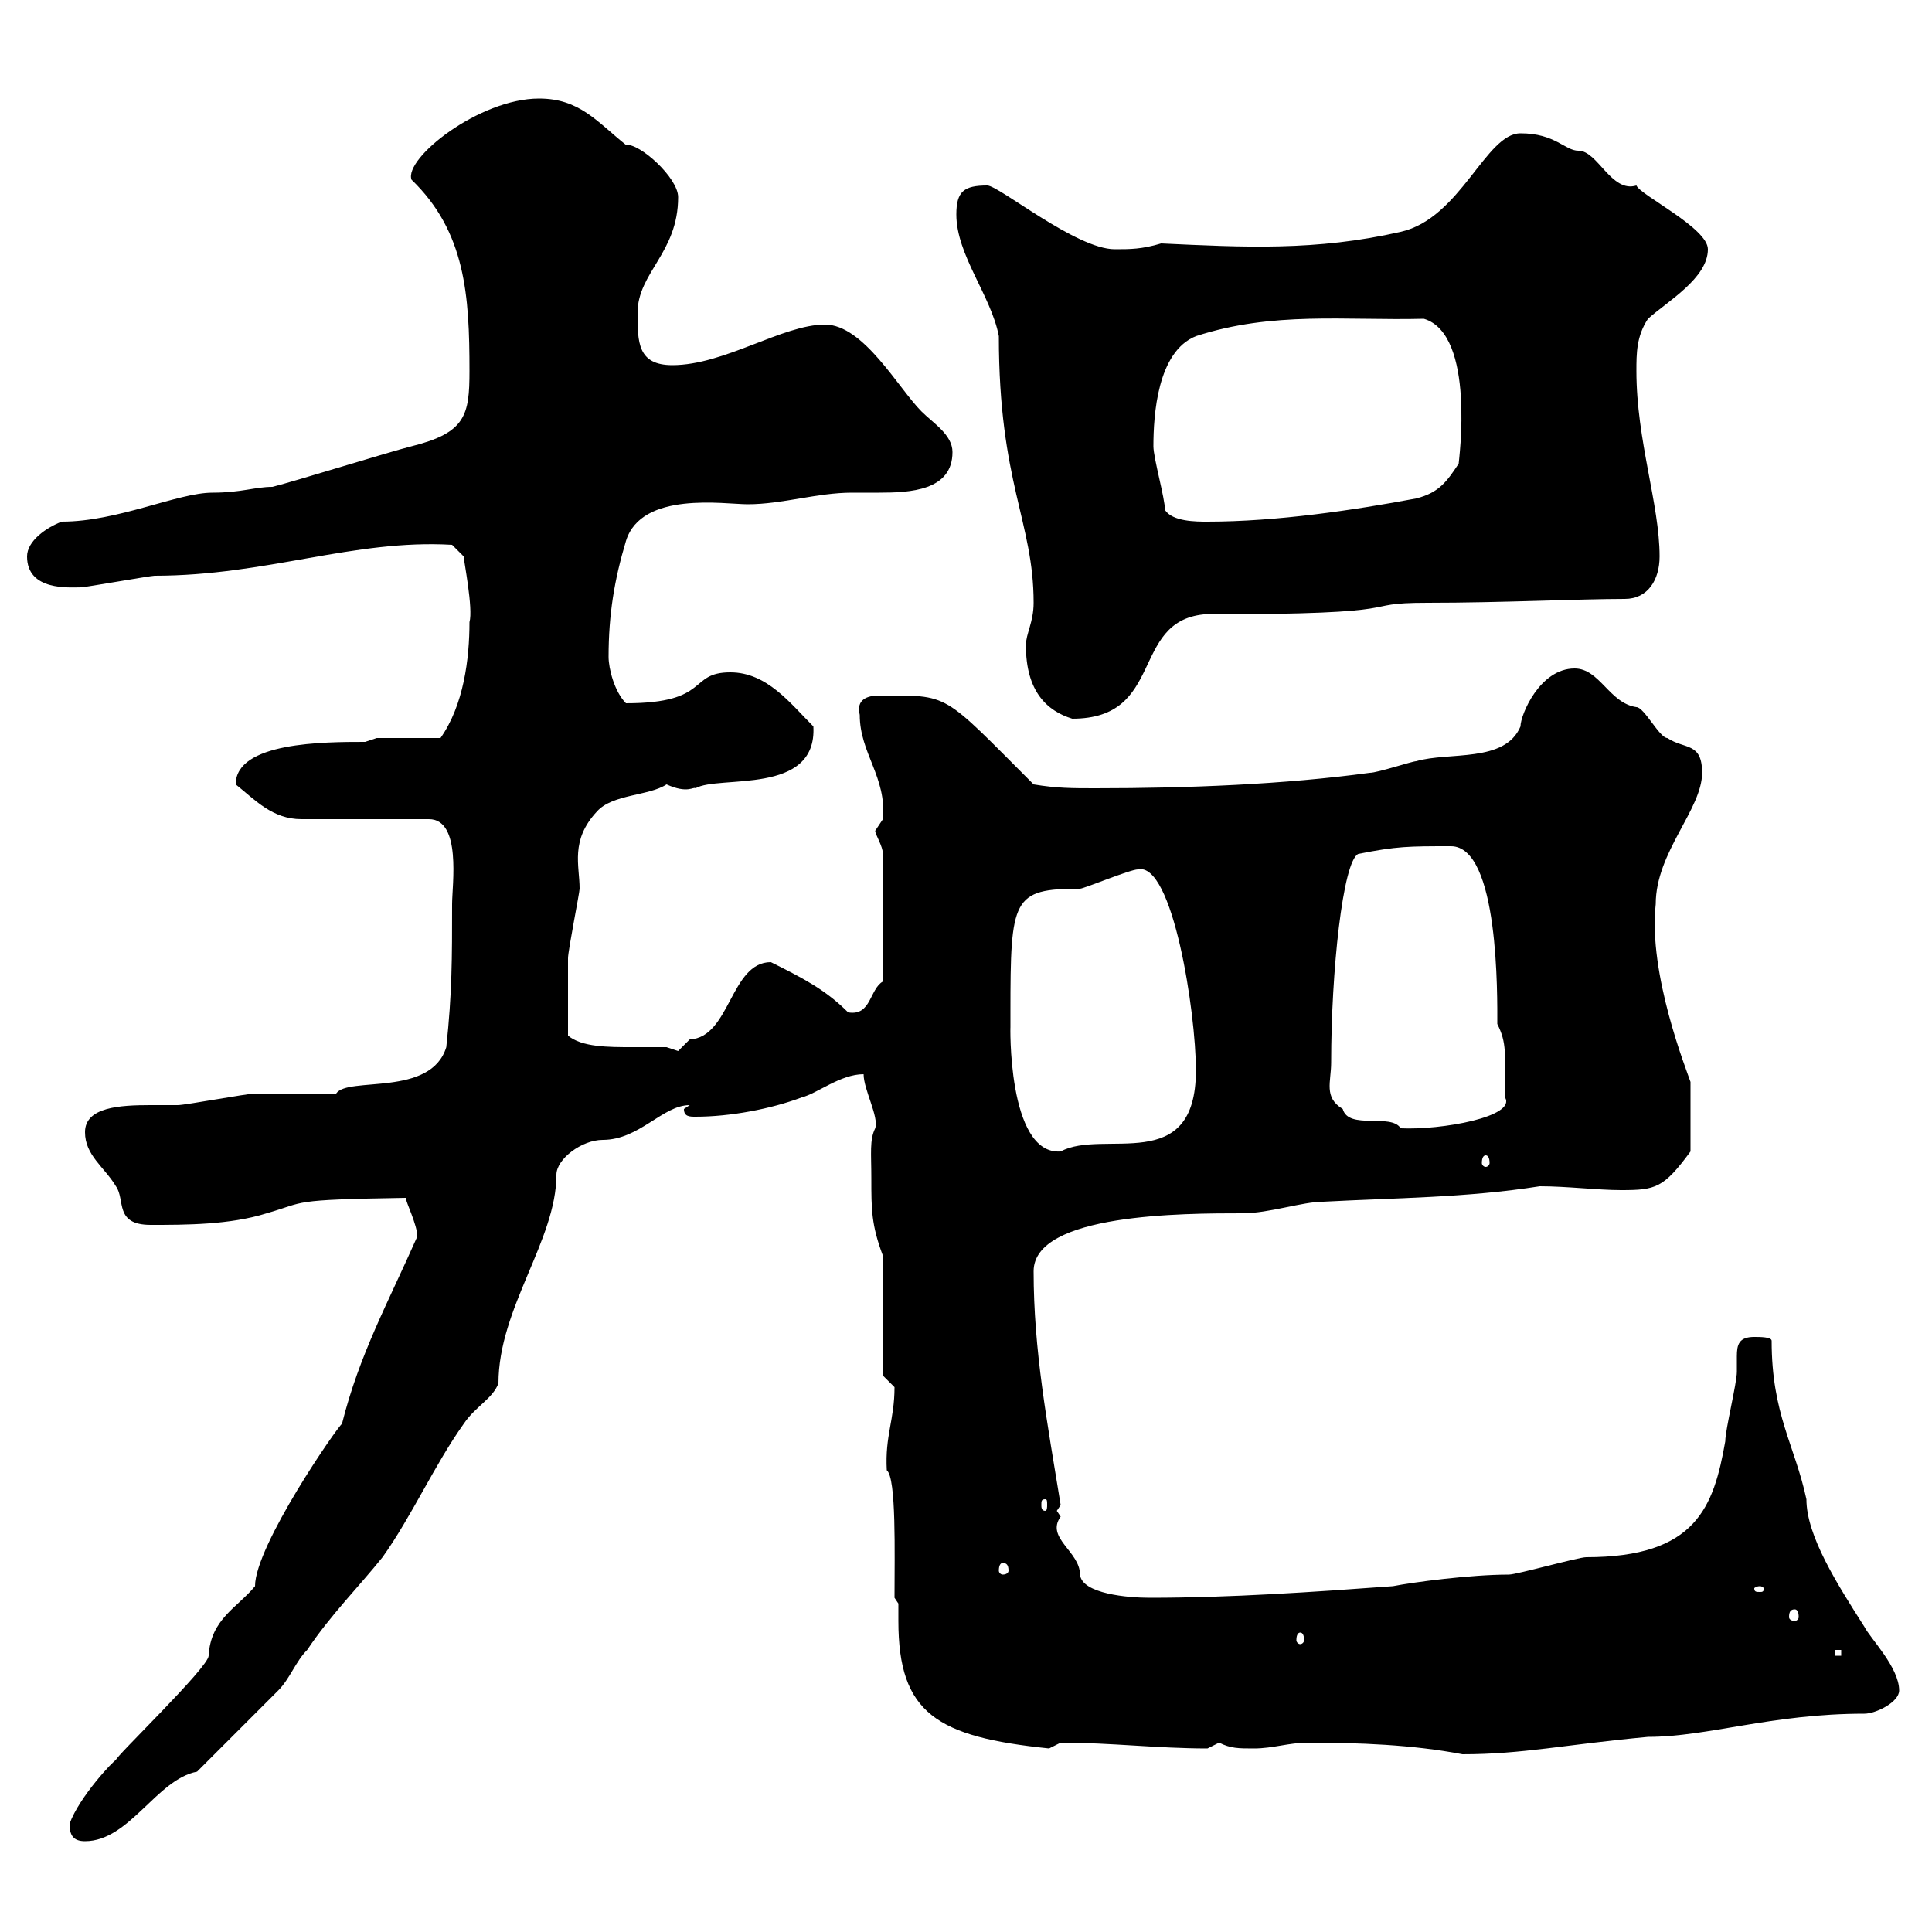 <svg xmlns="http://www.w3.org/2000/svg" xmlns:xlink="http://www.w3.org/1999/xlink" width="300" height="300"><path d="M10.80 283.20C10.80 285 11.40 285.90 13.20 285.90C20.10 285.90 24.30 276.30 30.60 275.10C33.30 272.40 38.70 267 43.20 262.50C45 260.70 45.90 258 47.70 256.20C51.30 250.80 55.80 246.30 59.40 241.80C63.90 235.50 67.50 227.40 72 221.10C73.80 218.40 76.50 217.20 77.40 214.80C77.40 203.10 86.40 192.60 86.40 182.40C86.40 180 90.30 177 93.60 177C99.30 177 102.90 171.60 107.10 171.60L106.20 172.20C106.20 173.40 107.10 173.40 108 173.40C113.40 173.40 119.70 172.20 124.50 170.40C126.90 169.80 130.50 166.80 134.10 166.80C134.10 169.20 136.50 173.40 135.90 175.20C135 177 135.30 179.10 135.30 183C135.30 187.80 135.30 190.20 137.10 195L137.10 213.60C137.10 213.60 138.90 215.40 138.90 215.40C138.90 220.50 137.40 222.90 137.70 228.30C139.20 229.50 138.90 241.20 138.90 248.10L139.50 249C139.50 249.90 139.50 251.10 139.50 251.70C139.50 266.10 145.50 269.70 162.90 271.50C162.90 271.50 164.70 270.60 164.70 270.60C172.50 270.60 179.70 271.50 187.50 271.50C187.50 271.50 189.30 270.60 189.30 270.60C191.10 271.50 192.30 271.50 194.70 271.50C197.70 271.50 200.10 270.60 203.10 270.60C210.90 270.60 219.30 270.90 227.10 272.40C236.40 272.40 243 270.90 255.90 269.70C265.20 269.70 275.10 266.10 289.50 266.10C291.30 266.10 294.90 264.30 294.90 262.50C294.90 258.90 290.40 254.40 289.50 252.60C285.30 246 280.50 238.50 280.50 232.80C278.70 224.40 275.10 219.60 275.10 208.20C275.10 207.60 273.30 207.60 272.40 207.60C270 207.60 269.70 208.80 269.70 210.60C269.70 211.50 269.70 212.10 269.70 213C269.70 214.80 267.90 222 267.90 223.80C266.10 234 263.40 241.80 246.30 241.80C245.10 241.80 235.50 244.50 234.30 244.50C228.30 244.50 219.30 245.70 216.30 246.30C204 247.20 191.10 248.10 178.50 248.10C175.20 248.10 168 247.50 167.70 244.50C167.70 240.90 162.30 238.80 164.70 235.50C164.70 235.50 164.10 234.60 164.10 234.60L164.70 233.70C162.60 220.80 160.50 209.70 160.50 197.40C160.50 188.40 183.90 188.40 192.90 188.40C197.10 188.40 202.20 186.60 205.50 186.60C216.60 186 227.70 186 239.10 184.20C243.30 184.20 248.10 184.80 251.70 184.80C257.10 184.80 258.30 184.50 262.50 178.80L262.50 168C261.90 166.20 255.90 151.20 257.10 140.40C257.10 132.30 264.30 125.70 264.30 120C264.30 115.20 261.60 116.40 258.90 114.60C257.70 114.60 255.30 109.80 254.10 109.80C249.90 109.20 248.40 103.80 244.50 103.80C239.10 103.80 236.10 111 236.10 112.80C233.70 118.50 225 116.70 219.90 118.20C219.30 118.20 213.90 120 212.70 120C199.50 121.80 184.50 122.40 170.10 122.40C166.50 122.40 164.10 122.40 160.50 121.80C146.10 107.40 147.60 108 136.50 108C134.70 108 132.90 108.60 133.50 111C133.50 117 137.70 120.60 137.10 127.20C137.10 127.20 135.90 129 135.90 129C135.90 129.60 137.10 131.40 137.10 132.60L137.10 152.40C135 153.60 135.30 157.80 131.70 157.20C128.10 153.60 124.50 151.80 119.70 149.40C113.40 149.40 113.40 161.10 107.10 161.40C107.10 161.40 105.30 163.20 105.30 163.20C105.30 163.20 103.50 162.60 103.50 162.60C102.30 162.60 100.50 162.60 98.10 162.60C94.50 162.60 90.30 162.60 88.20 160.80C88.20 156.60 88.20 152.10 88.20 148.80C88.20 147.60 90 138.60 90 138C90 134.40 88.50 130.50 92.70 126C95.10 123.30 100.80 123.60 103.50 121.80C106.80 123.30 107.70 122.10 108 122.40C111.60 120.30 126.90 123.60 126.30 112.80C122.70 109.20 119.10 104.40 113.40 104.40C106.80 104.40 110.40 109.20 97.20 109.20C95.40 107.40 94.50 103.80 94.50 102C94.50 95.40 95.40 90 97.20 84C99.60 76.20 112.50 78.30 116.10 78.30C121.50 78.30 126.90 76.50 132.30 76.50C133.50 76.50 135 76.50 136.50 76.50C141.30 76.50 147.90 76.20 147.90 70.20C147.90 67.50 144.90 65.70 143.10 63.90C139.50 60.30 134.10 50.40 128.10 50.40C121.50 50.40 112.50 56.70 104.40 56.70C99 56.70 99 53.10 99 48.60C99 42.30 105.30 39.30 105.30 30.60C105.30 27.60 99.30 22.20 97.20 22.50C92.70 18.90 90 15.30 83.70 15.30C74.40 15.30 62.70 24.60 63.90 27.90C72.30 36 72.90 45.90 72.90 57.60C72.90 64.50 72.30 67.20 63.90 69.30C60.30 70.20 45.90 74.70 42.30 75.60C39.60 75.60 37.50 76.50 33 76.50C27.60 76.50 18.30 81 9.60 81C7.20 81.90 4.20 84 4.20 86.40C4.20 91.80 10.80 91.20 12.60 91.20C13.20 91.20 23.40 89.40 24 89.40C41.40 89.40 54.90 83.70 70.20 84.60L72 86.40C72 87 73.50 94.50 72.90 96.60C72.90 102.30 72 109.50 68.40 114.60L58.50 114.60L56.70 115.20C50.40 115.20 36.60 115.20 36.60 121.80C39.60 124.20 42.30 127.20 46.80 127.20L66.60 127.20C71.70 127.20 70.20 137.40 70.20 140.40C70.20 148.80 70.20 154.20 69.30 162.60C66.90 170.40 54 167.10 52.20 169.80C51.30 169.80 40.20 169.80 39.60 169.80C38.40 169.80 28.80 171.60 27.60 171.60C26.70 171.60 25.20 171.60 23.40 171.60C18.60 171.60 13.20 171.90 13.20 175.80C13.20 179.40 16.20 181.20 18 184.20C19.50 186.30 17.70 190.20 23.40 190.20C28.80 190.20 35.70 190.20 41.40 188.40C47.70 186.60 44.70 186.30 63 186C63 186.60 64.80 190.20 64.80 192C60.30 202.20 55.80 210.30 53.10 221.10C52.50 221.40 39.60 240 39.60 246.30C36.90 249.60 32.70 251.40 32.40 257.10C32.40 258.90 17.70 273 18 273.30C17.70 273.30 12.30 279 10.80 283.20ZM285 256.20L285.90 256.20L285.90 257.10L285 257.10ZM201.90 253.50C202.20 253.50 202.50 253.80 202.50 254.70C202.50 255 202.20 255.30 201.90 255.30C201.60 255.30 201.30 255 201.30 254.70C201.30 253.80 201.60 253.50 201.90 253.50ZM278.70 249.90C279 249.90 279.30 250.20 279.30 251.10C279.30 251.40 279 251.70 278.70 251.70C278.10 251.70 277.80 251.40 277.80 251.10C277.80 250.20 278.10 249.90 278.70 249.90ZM273.30 246.30C273.60 246.30 273.90 246.60 273.90 246.60C273.90 247.20 273.60 247.20 273.30 247.20C272.70 247.20 272.40 247.20 272.40 246.60C272.40 246.60 272.70 246.30 273.30 246.30ZM155.70 242.70C156.30 242.70 156.60 243 156.60 243.90C156.60 244.20 156.30 244.50 155.70 244.50C155.40 244.50 155.10 244.20 155.10 243.90C155.10 243 155.40 242.70 155.70 242.70ZM162.30 232.80C162.60 232.80 162.60 233.10 162.60 233.70C162.60 234 162.60 234.60 162.30 234.60C161.70 234.60 161.70 234 161.70 233.70C161.70 233.10 161.70 232.80 162.30 232.80ZM230.70 179.40C231 179.40 231.30 179.70 231.30 180.60C231.30 180.90 231 181.20 230.70 181.20C230.40 181.20 230.10 180.90 230.10 180.60C230.10 179.70 230.40 179.40 230.70 179.40ZM156.90 159C156.90 157.80 156.90 157.20 156.90 157.20C156.90 139.50 157.20 138 167.70 138C168.30 138 175.50 135 176.70 135C182.10 133.80 185.70 157.20 185.70 166.20C185.70 182.70 171.30 175.20 164.70 178.80C156.30 179.40 156.90 158.40 156.90 159.60C156.90 159.60 156.90 159 156.90 159ZM206.70 165C206.70 150.90 208.50 133.80 210.90 132.60C216.90 131.40 218.70 131.40 225.30 131.40C232.80 131.40 232.50 154.80 232.50 159C234 162 233.70 163.50 233.70 170.40C235.50 173.40 223.80 175.50 217.50 175.20C216 172.80 209.40 175.50 208.50 172.20C205.50 170.40 206.70 168 206.70 165ZM159.30 100.20C159.30 107.40 162.60 110.40 166.50 111.60C180.90 111.60 175.50 96.60 186.90 95.40C221.40 95.40 209.70 93.60 221.70 93.60C233.10 93.60 245.40 93 252.30 93C255.90 93 257.70 90 257.70 86.40C257.70 78.30 254.10 68.40 254.10 57.60C254.10 54.90 254.10 52.20 255.90 49.50C258.90 46.80 265.20 43.20 265.20 38.70C265.20 35.40 254.70 30.30 254.10 28.80C250.20 30 248.10 23.40 245.10 23.40C243 23.40 241.50 20.70 236.10 20.70C230.70 20.70 226.80 33.90 217.50 36C204.30 39 193.20 38.40 180.30 37.80C177.30 38.70 175.50 38.70 173.10 38.70C167.10 38.70 155.10 28.80 153.30 28.80C149.70 28.80 148.50 29.70 148.50 33.30C148.50 39.60 153.90 45.90 155.10 52.20C155.10 75 160.50 81 160.50 93.60C160.50 96.60 159.30 98.40 159.30 100.20ZM180.90 79.20C180.90 77.40 179.10 71.10 179.10 69.30C179.10 64.50 179.70 54.60 185.70 52.20C197.70 48.30 208.80 49.80 221.10 49.50C229.20 51.90 226.50 71.70 226.50 72C224.70 74.70 223.50 76.50 219.90 77.40C210.30 79.20 198.30 81 187.50 81C185.70 81 182.10 81 180.90 79.20Z"/></svg>